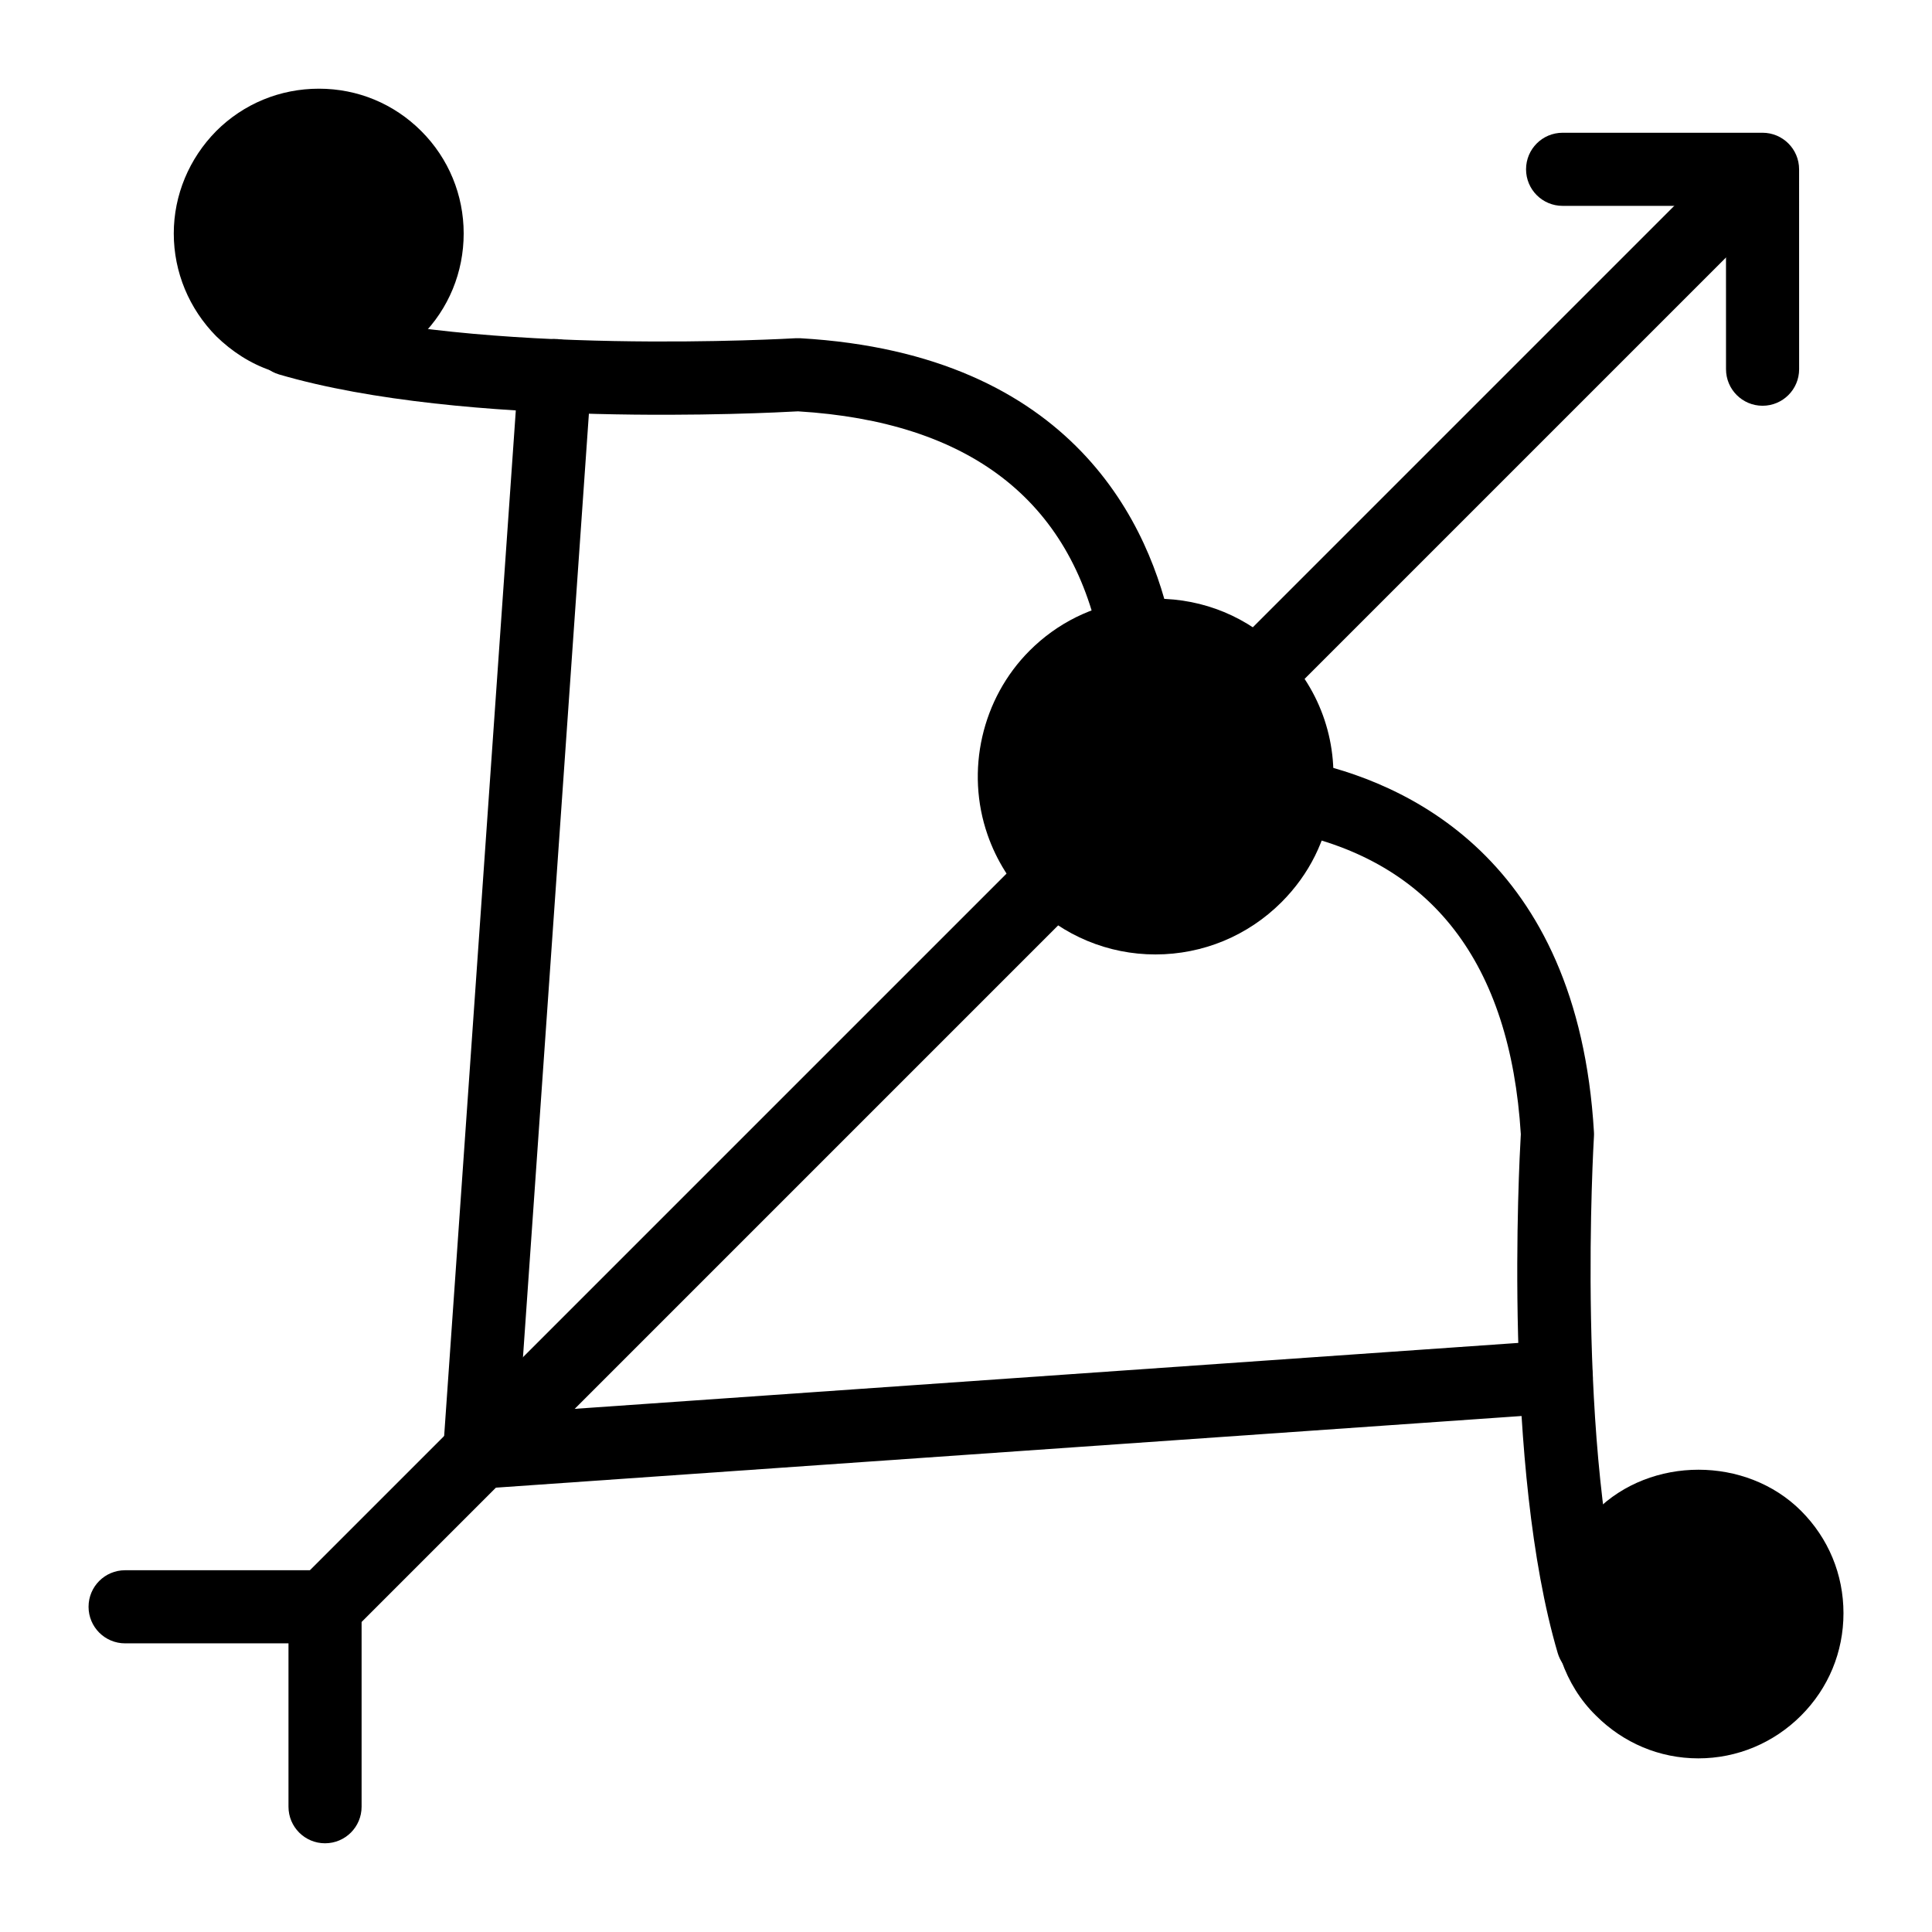 <?xml version="1.0" encoding="UTF-8"?>
<!-- Uploaded to: SVG Repo, www.svgrepo.com, Generator: SVG Repo Mixer Tools -->
<svg fill="#000000" width="800px" height="800px" version="1.1" viewBox="144 144 512 512" xmlns="http://www.w3.org/2000/svg">
 <g>
  <path d="m266.88 205.87c0 10.27-3.973 19.961-11.238 27.227s-16.859 11.238-27.129 11.238c-4.359 0-8.621-0.68-12.691-2.133-5.426-1.84-10.367-5.035-14.531-9.105-7.168-7.266-11.238-16.957-11.238-27.227 0-10.172 4.07-19.859 11.238-27.129 7.266-7.266 16.957-11.238 27.227-11.238s19.863 3.973 27.129 11.238c7.266 7.266 11.234 16.957 11.234 27.129z"/>
  <path d="m496.89 356.34c-1.355 10.172-5.91 19.379-13.273 26.742-8.914 8.914-20.832 13.855-33.426 13.855-12.5 0-24.414-4.941-33.328-13.855-4.941-4.941-8.816-11.141-11.141-17.828-5.91-16.957-1.551-36.137 11.141-48.832 7.266-7.266 16.566-11.918 26.836-13.273 2.133-0.387 4.457-0.484 6.781-0.484 12.5 0 24.223 4.844 33.137 13.758 10.559 10.559 15.402 25.094 13.273 39.918z"/>
  <path d="m445.02 322.4c-4.512 0-8.555-3.16-9.48-7.758-7.769-38.129-34.695-58.871-80.055-61.633-8.344 0.465-88.363 4.625-137.5-9.766-5.137-1.504-8.082-6.887-6.574-12.023 1.504-5.137 6.879-8.062 12.027-6.574 47.508 13.926 130.62 9.035 131.45 8.988 0.387-0.02 0.766-0.02 1.156 0 72.871 4.191 92.98 50.137 98.477 77.148 1.07 5.242-2.316 10.359-7.559 11.422-0.66 0.129-1.305 0.195-1.945 0.195z"/>
  <path d="m566.1 589.02c-4.191 0-8.051-2.734-9.293-6.953-14.477-49.191-10.266-129.09-9.773-137.5-2.828-45.367-23.57-72.305-61.633-80.055-5.242-1.059-8.629-6.18-7.559-11.422 1.059-5.242 6.18-8.582 11.422-7.559 26.965 5.488 72.855 25.574 77.148 98.465 0.027 0.387 0.027 0.777 0 1.172-0.047 0.832-5.016 83.848 8.98 131.43 1.516 5.137-1.418 10.52-6.559 12.027-0.906 0.277-1.836 0.398-2.734 0.398z"/>
  <path d="m632.54 571.52c0 10.27-3.973 19.859-11.238 27.129-7.266 7.266-16.957 11.336-27.227 11.336-10.27 0-19.863-4.07-27.129-11.336-4.168-4.07-7.172-9.012-9.105-14.438-4.844-13.855-1.258-29.551 9.105-39.82 14.531-14.531 39.82-14.531 54.352 0 7.269 7.269 11.242 16.859 11.242 27.129z"/>
  <path d="m476.73 332.91c-2.481 0-4.957-0.945-6.852-2.84-3.785-3.785-3.785-9.914 0-13.699l130.22-130.22c3.785-3.785 9.914-3.785 13.699 0 3.785 3.785 3.785 9.914 0 13.699l-130.22 130.22c-1.891 1.891-4.371 2.836-6.848 2.836z"/>
  <path d="m611.1 251.53c-5.348 0-9.688-4.332-9.688-9.688l-0.008-43.285h-43.297c-5.356 0-9.688-4.332-9.688-9.688 0-5.356 4.332-9.688 9.688-9.688h52.984c5.348 0 9.688 4.332 9.688 9.688l0.008 52.977c0 5.344-4.332 9.684-9.688 9.684z"/>
  <path d="m230.14 632.49c-5.356 0-9.688-4.332-9.688-9.688v-43.297h-43.297c-5.356 0-9.688-4.332-9.688-9.688 0-5.356 4.332-9.688 9.688-9.688h52.984c5.356 0 9.688 4.332 9.688 9.688v52.984c0 5.356-4.332 9.688-9.688 9.688z"/>
  <path d="m230.14 579.51c-2.481 0-4.957-0.945-6.852-2.84-3.785-3.785-3.785-9.914 0-13.699l193.61-193.61c3.785-3.785 9.914-3.785 13.699 0 3.785 3.785 3.785 9.914 0 13.699l-193.61 193.62c-1.895 1.891-4.371 2.836-6.852 2.836z"/>
  <path d="m271.11 538.52c-5.043 0-9.301-3.906-9.66-9.016-0.367-5.336 3.652-9.965 8.996-10.34l285.31-19.934c5.231-0.238 9.965 3.66 10.34 8.996 0.367 5.336-3.652 9.965-8.996 10.34l-285.31 19.934c-0.223 0.012-0.449 0.02-0.68 0.02z"/>
  <path d="m271.13 538.52c-0.227 0-0.453-0.008-0.68-0.02-5.348-0.379-9.367-5.004-8.996-10.34l19.934-285.31c0.379-5.336 5.023-9.32 10.34-8.996 5.348 0.379 9.367 5.004 8.996 10.34l-19.934 285.31c-0.359 5.109-4.617 9.016-9.66 9.016z"/>
 </g>
</svg>